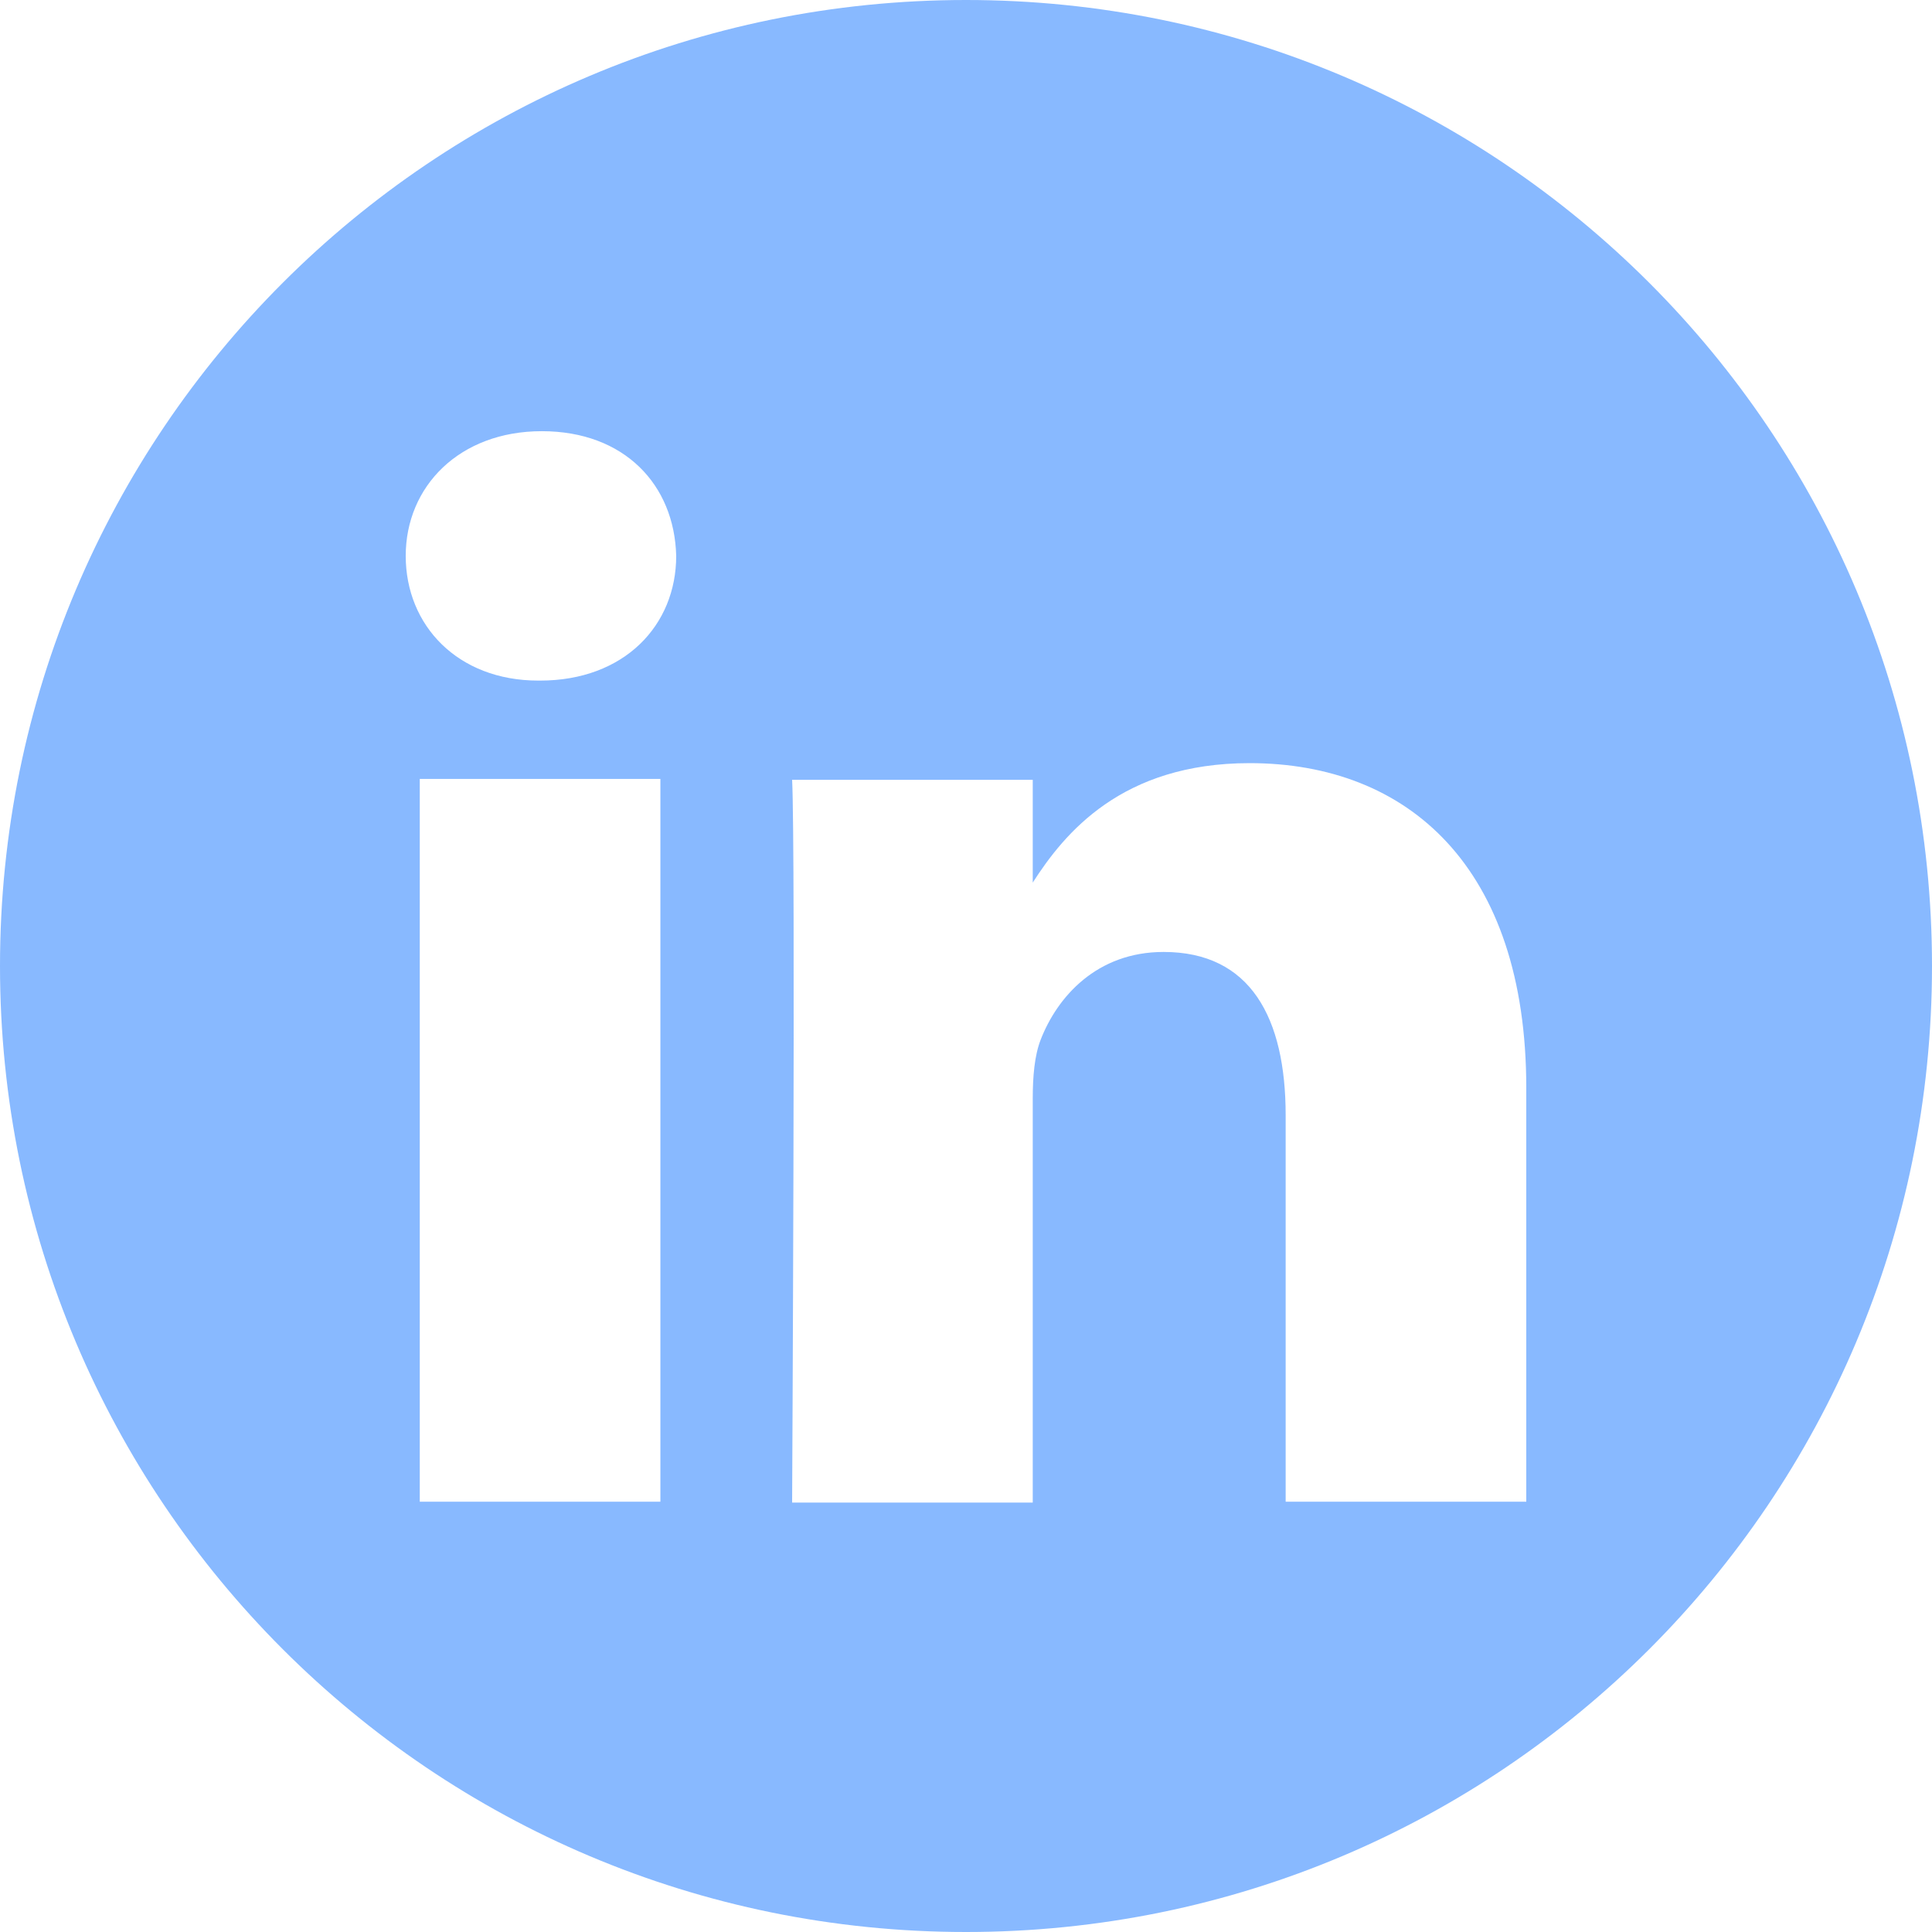 <?xml version="1.0" encoding="UTF-8"?>
<svg id="LinkedIn" xmlns="http://www.w3.org/2000/svg" viewBox="0 0 22 22">
  <defs>
    <style>
      .cls-1 {
        fill: #88b9ff;
        stroke-width: 0px;
      }
    </style>
  </defs>
  <path class="cls-1" d="M11,0C4.92,0,0,4.92,0,11s4.92,11,11,11,11-4.92,11-11S17.08,0,11,0ZM7.52,17.1h-2.74v-8.23h2.74v8.23ZM6.15,7.75h-.02c-.92,0-1.51-.63-1.51-1.42s.61-1.42,1.55-1.42,1.51.61,1.53,1.42c0,.79-.59,1.42-1.55,1.42ZM17.38,17.1h-2.74v-4.4c0-1.11-.4-1.86-1.39-1.86-.76,0-1.21.51-1.4,1-.07.18-.09.42-.09.67v4.6h-2.74s.04-7.46,0-8.23h2.74v1.17c.36-.56,1.01-1.36,2.47-1.36,1.8,0,3.15,1.18,3.15,3.7v4.72Z"/>
</svg>